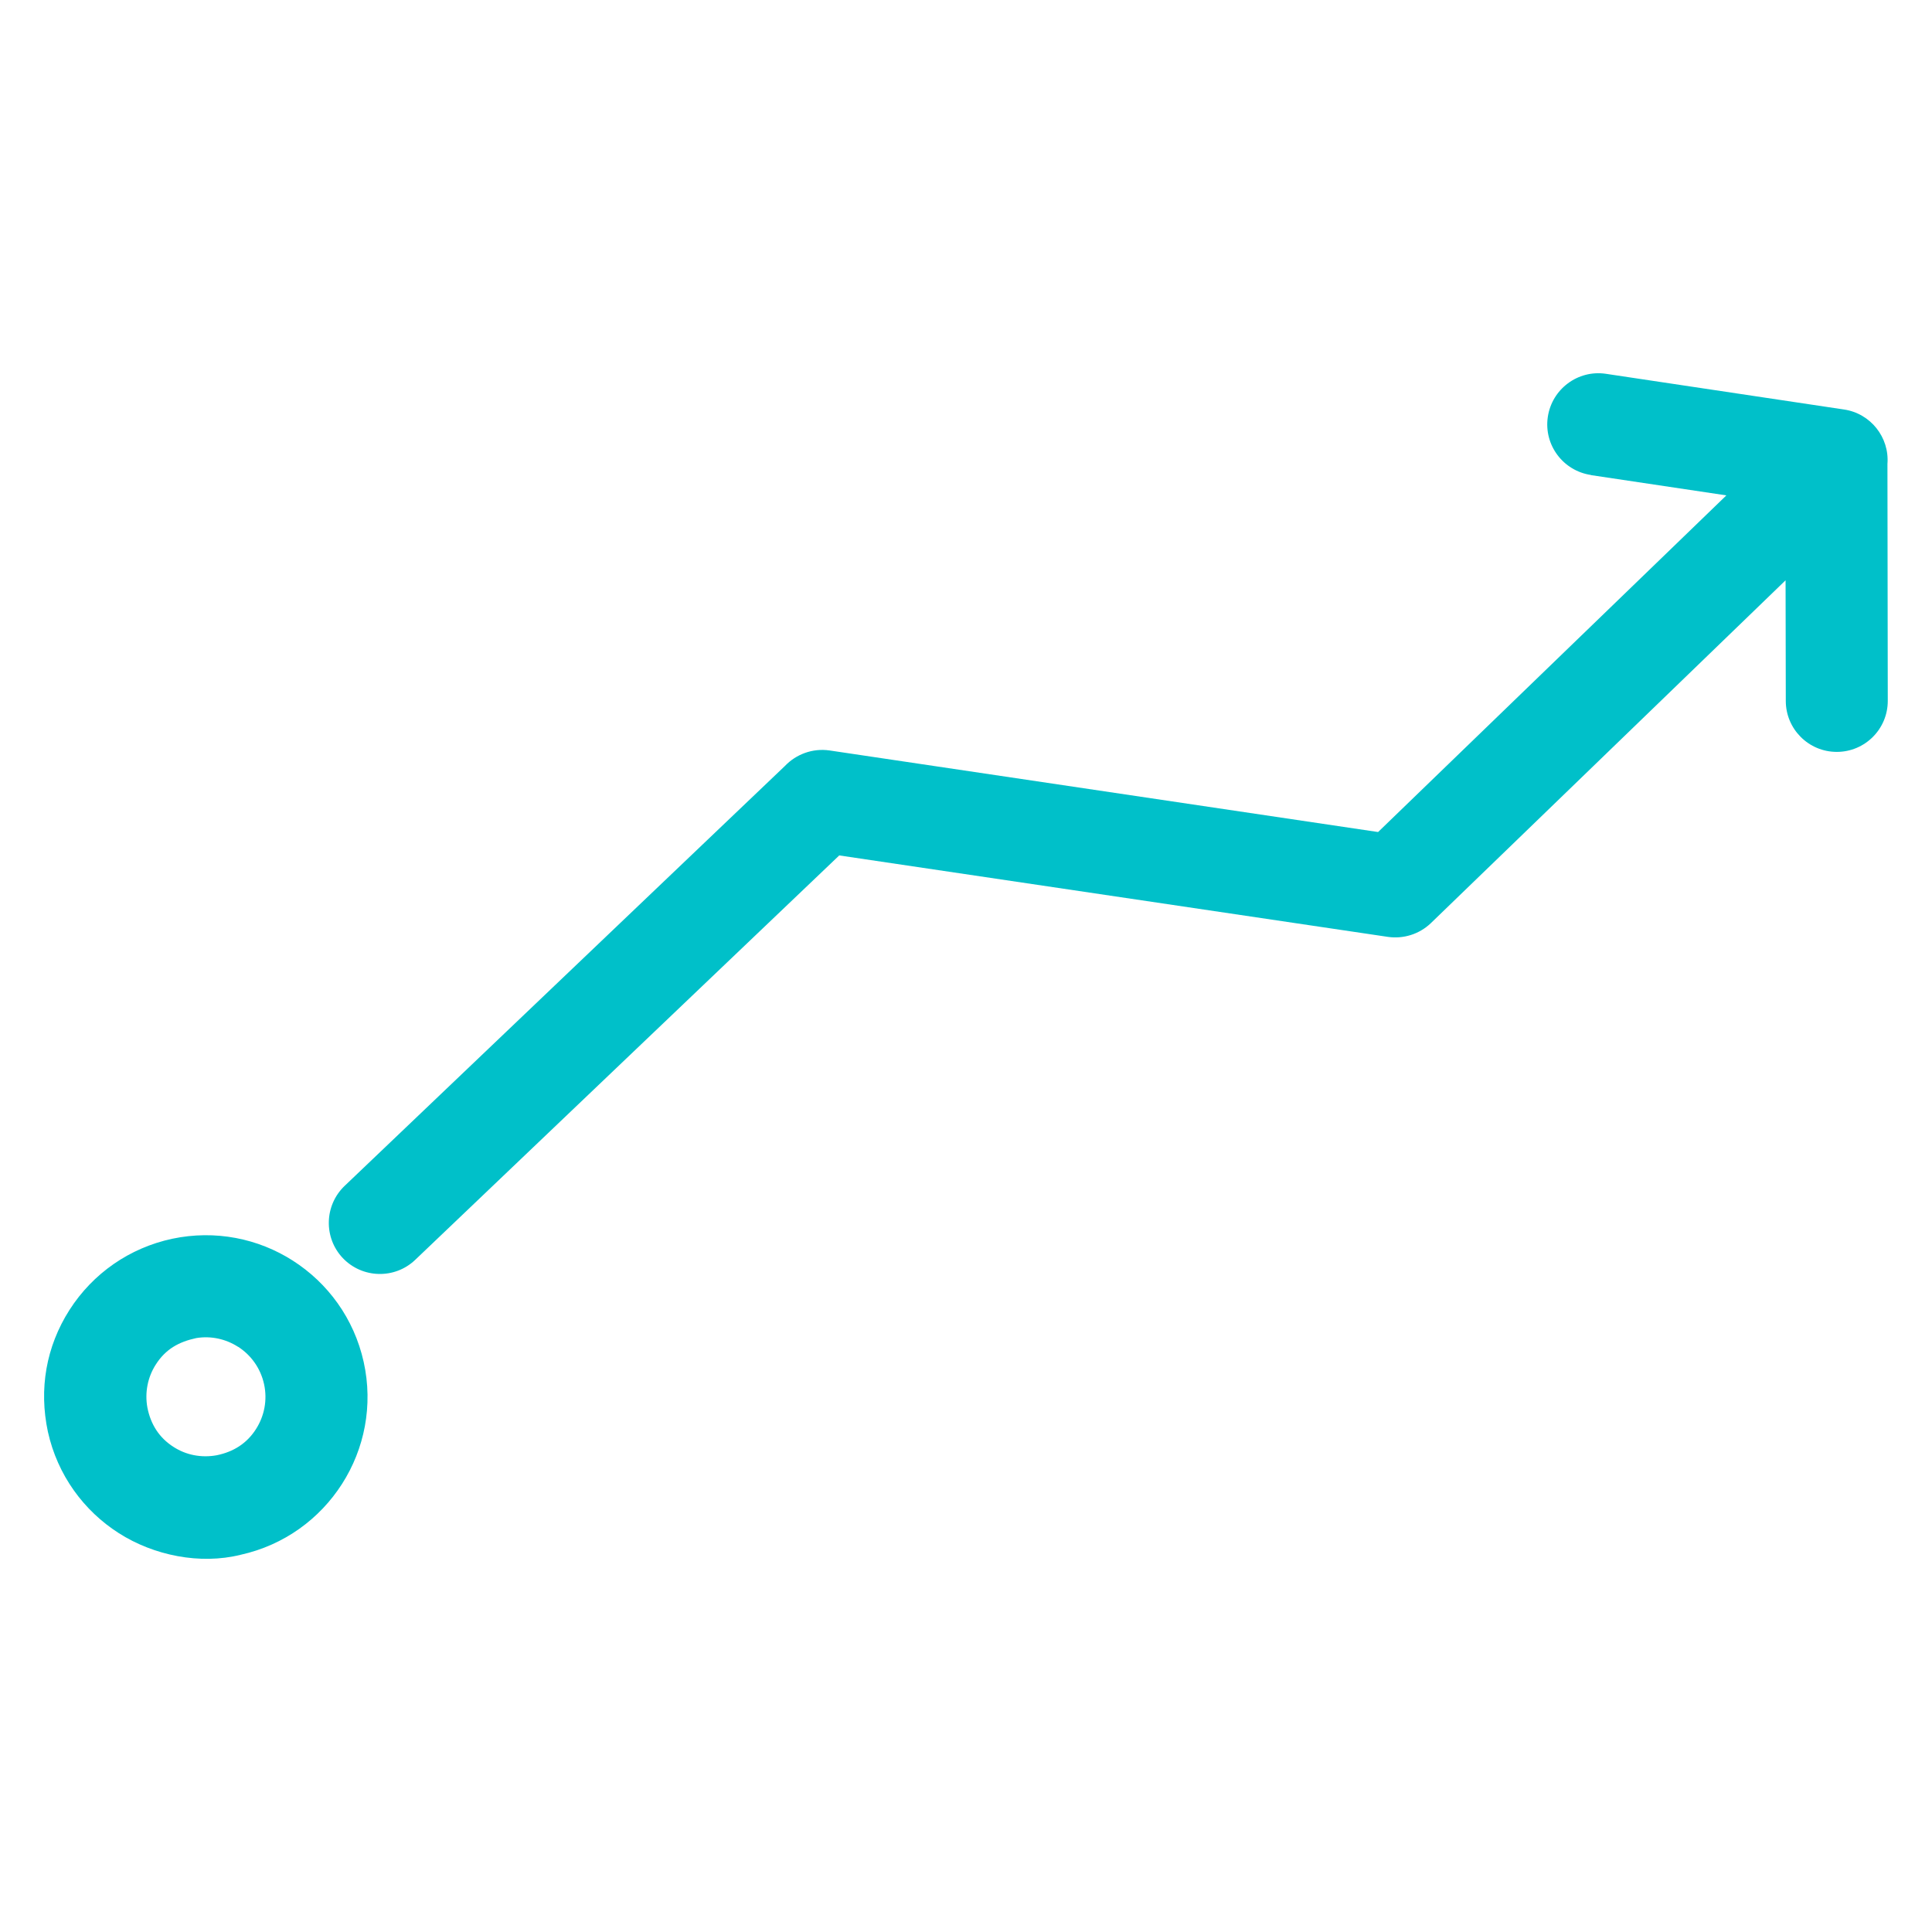 <svg xmlns="http://www.w3.org/2000/svg" id="Layer_1" viewBox="0 0 174.29 174.29"><defs><style>.cls-1{fill:#00c0c9}</style></defs><path class="cls-1" d="m15.54,111.75c3.89-.82,7.76-.02,10.87,1.97,3.15,2.01,5.53,5.22,6.4,9.15.87,3.93.06,7.85-1.95,10.99-2.01,3.15-5.22,5.53-9.15,6.4-3.66.91-7.83.07-10.99-1.95-3.15-2.01-5.53-5.22-6.4-9.15-.82-3.84-.17-7.67,1.95-10.99,2.12-3.31,5.43-5.6,9.27-6.42h0Zm127.99-68.9c-2.52-.37-4.27-2.71-3.9-5.23.37-2.52,2.71-4.27,5.23-3.9l21.48,3.22c2.41.35,4.12,2.52,3.93,4.91l.03,21.38c0,2.54-2.06,4.6-4.6,4.6s-4.6-2.06-4.6-4.6l-.02-10.88-32,30.93c-1.07,1.02-2.5,1.43-3.86,1.24l-49.51-7.35-38.26,36.49c-1.84,1.75-4.76,1.68-6.52-.16-1.75-1.84-1.68-4.76.16-6.52l39.72-37.88c1-1.05,2.48-1.62,4.02-1.4l49.49,7.36,31.42-30.37-12.23-1.83h0ZM21.46,121.49c-1.08-.69-2.41-1-3.75-.78-1.58.34-2.78,1-3.67,2.41-.7,1.1-1,2.48-.74,3.88.3,1.5,1.06,2.71,2.37,3.54,1.1.71,2.48,1,3.89.74,1.5-.31,2.71-1.06,3.54-2.37.74-1.16,1.04-2.61.72-4.05-.32-1.45-1.2-2.64-2.35-3.37h0Z"/></svg>